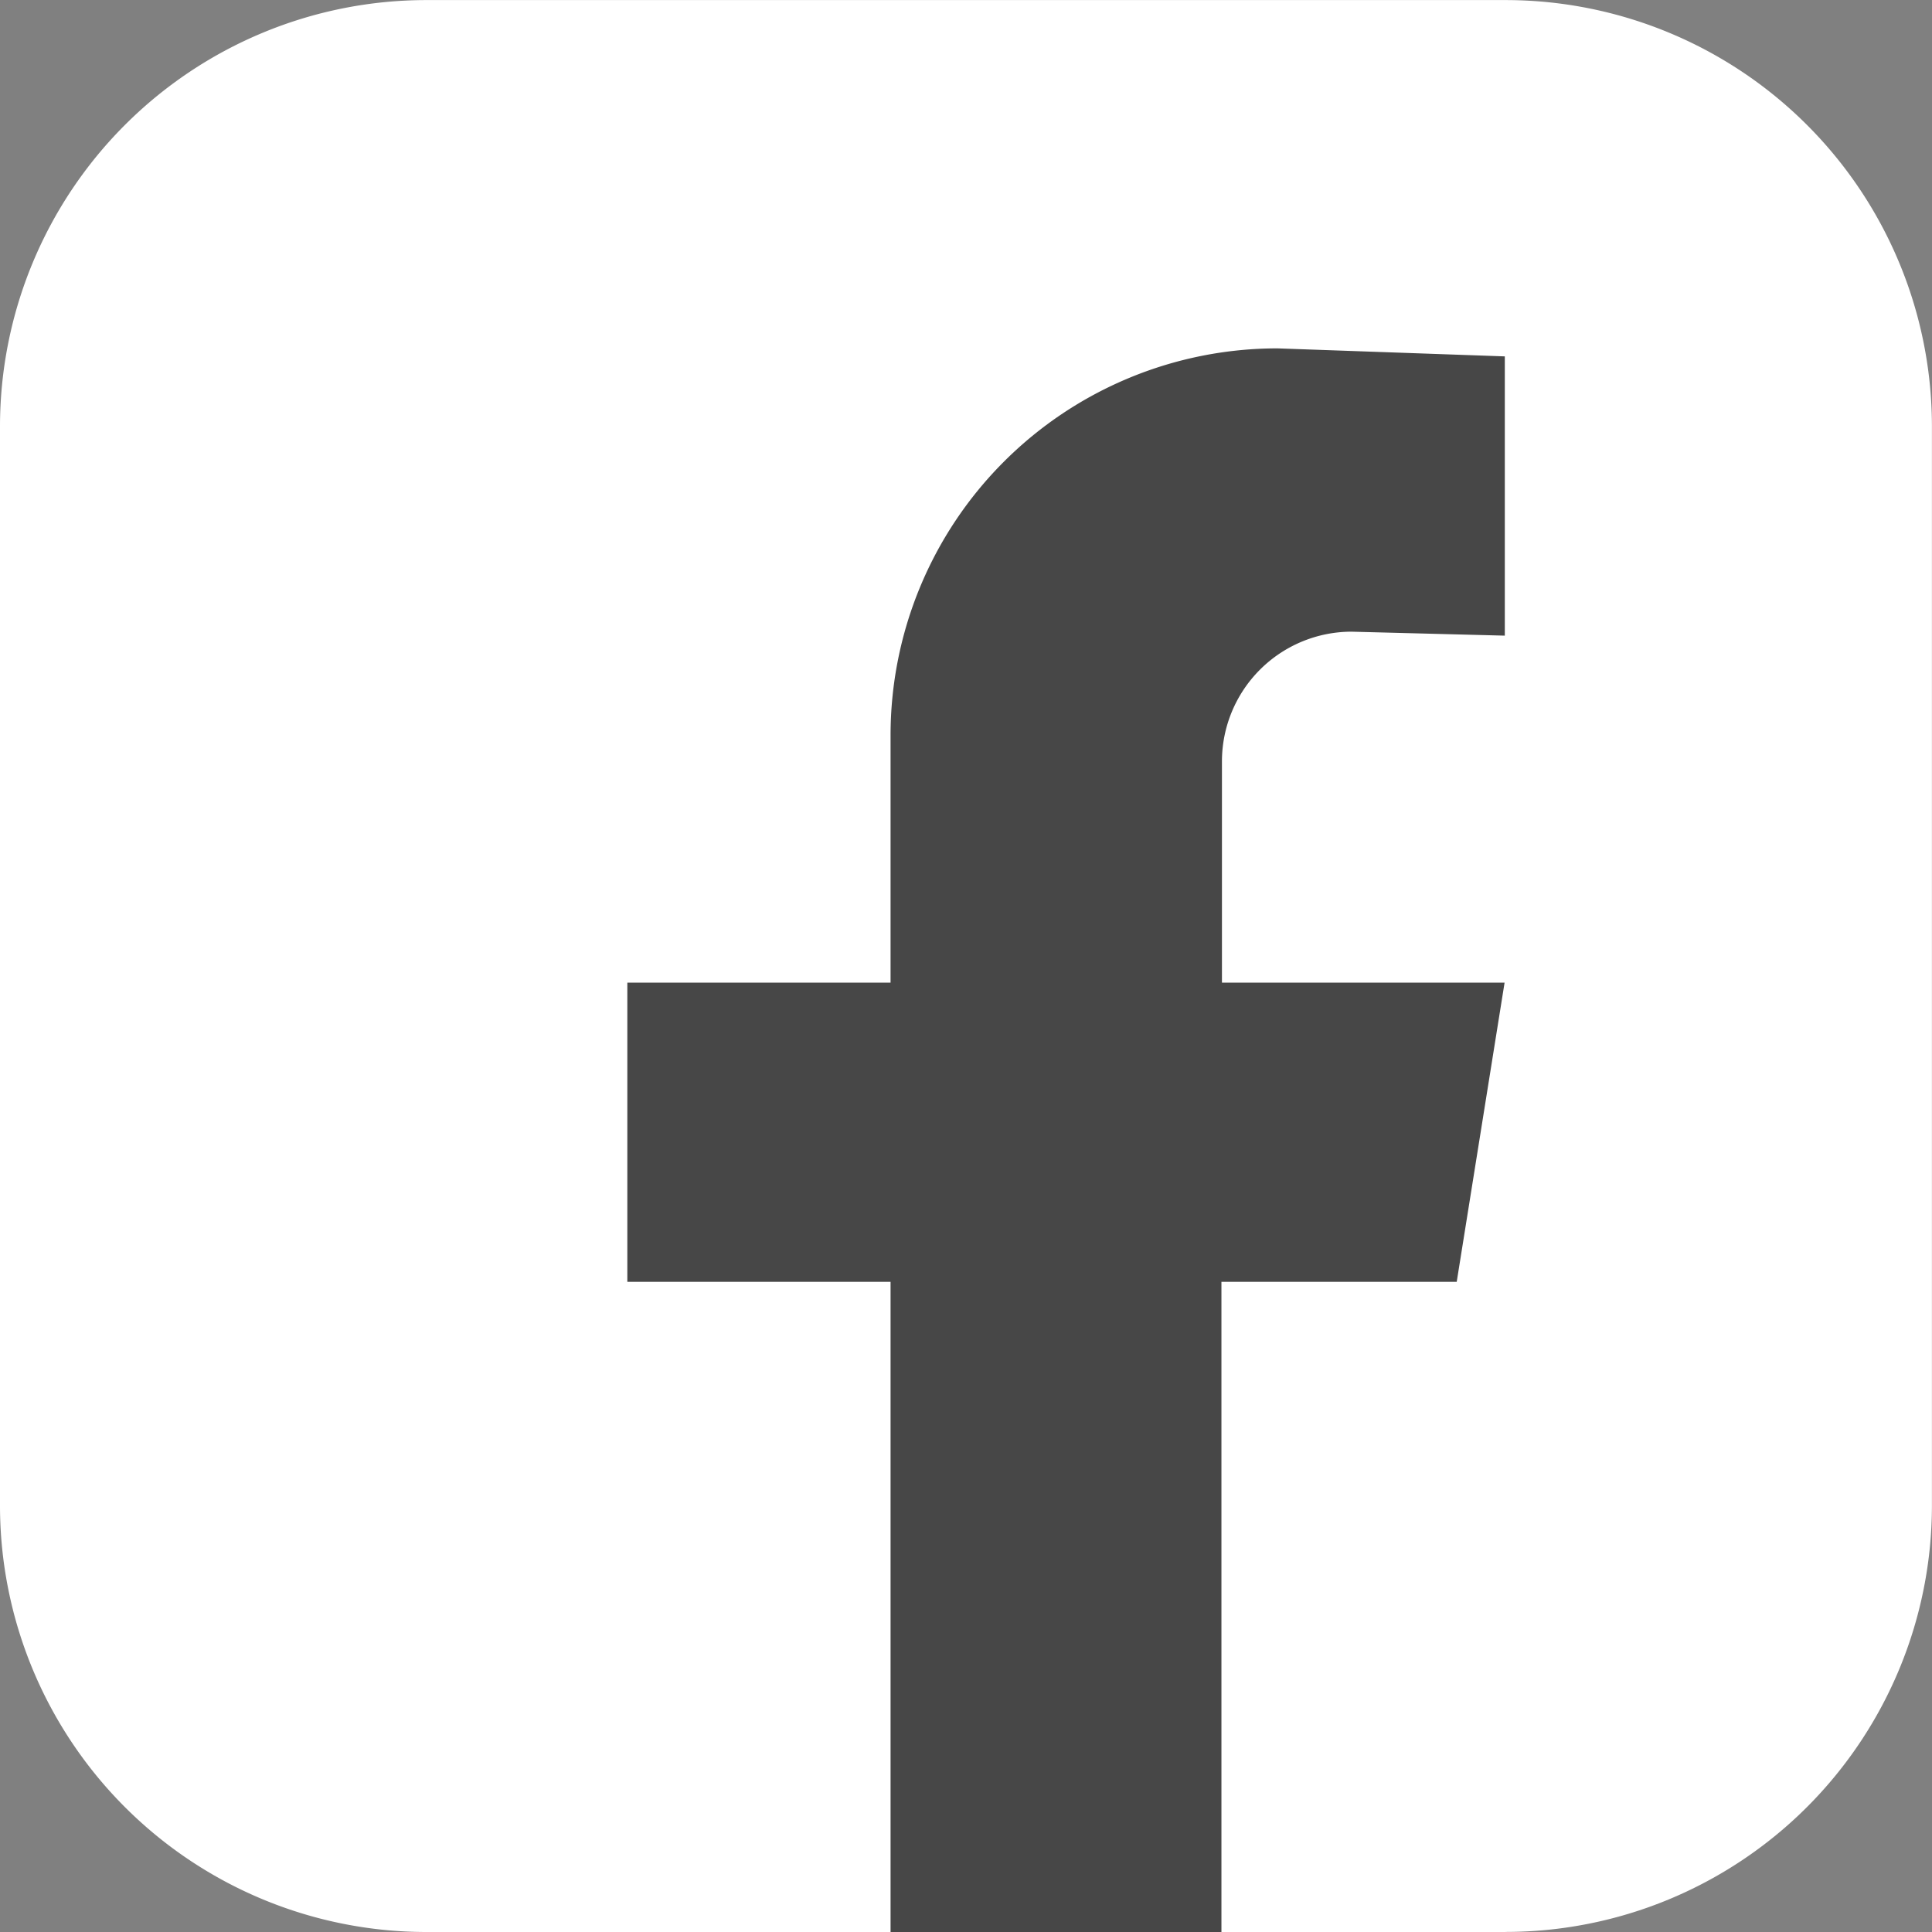 <?xml version="1.0" encoding="UTF-8"?>
<svg preserveAspectRatio="xMidYMid slice" xmlns="http://www.w3.org/2000/svg" xmlns:xlink="http://www.w3.org/1999/xlink" width="32px" height="32px" viewBox="0 0 26.276 26.276">
  <rect x="0" y="0" width="26.276" height="26.276" fill="#808080" stroke="none"/>
  <defs>
    <clipPath id="clip-path-fb">
      <rect width="26.276" height="26.276" fill="#474747"></rect>
    </clipPath>
  </defs>
  <g clip-path="url(#clip-path-fb)">
    <path d="M20.475,26.275H5.8a5.8,5.8,0,0,1-5.8-5.8V5.8A5.8,5.8,0,0,1,5.8,0H20.475a5.8,5.8,0,0,1,5.8,5.8V20.474a5.8,5.8,0,0,1-5.8,5.8" transform="translate(0 0.001)" fill="#fff"></path>
    <path d="M155.9,84.944l2.087.054V81.2l-3.092-.109a5.262,5.262,0,0,0-5.262,5.262v3.364h-3.58v4.069h3.58v8.843h4.5V93.786h3.2l.651-4.069H154.14V86.709a1.765,1.765,0,0,1,1.765-1.765" transform="translate(-137.521 -76.353)" fill="#474747"></path>
  </g>
</svg>
